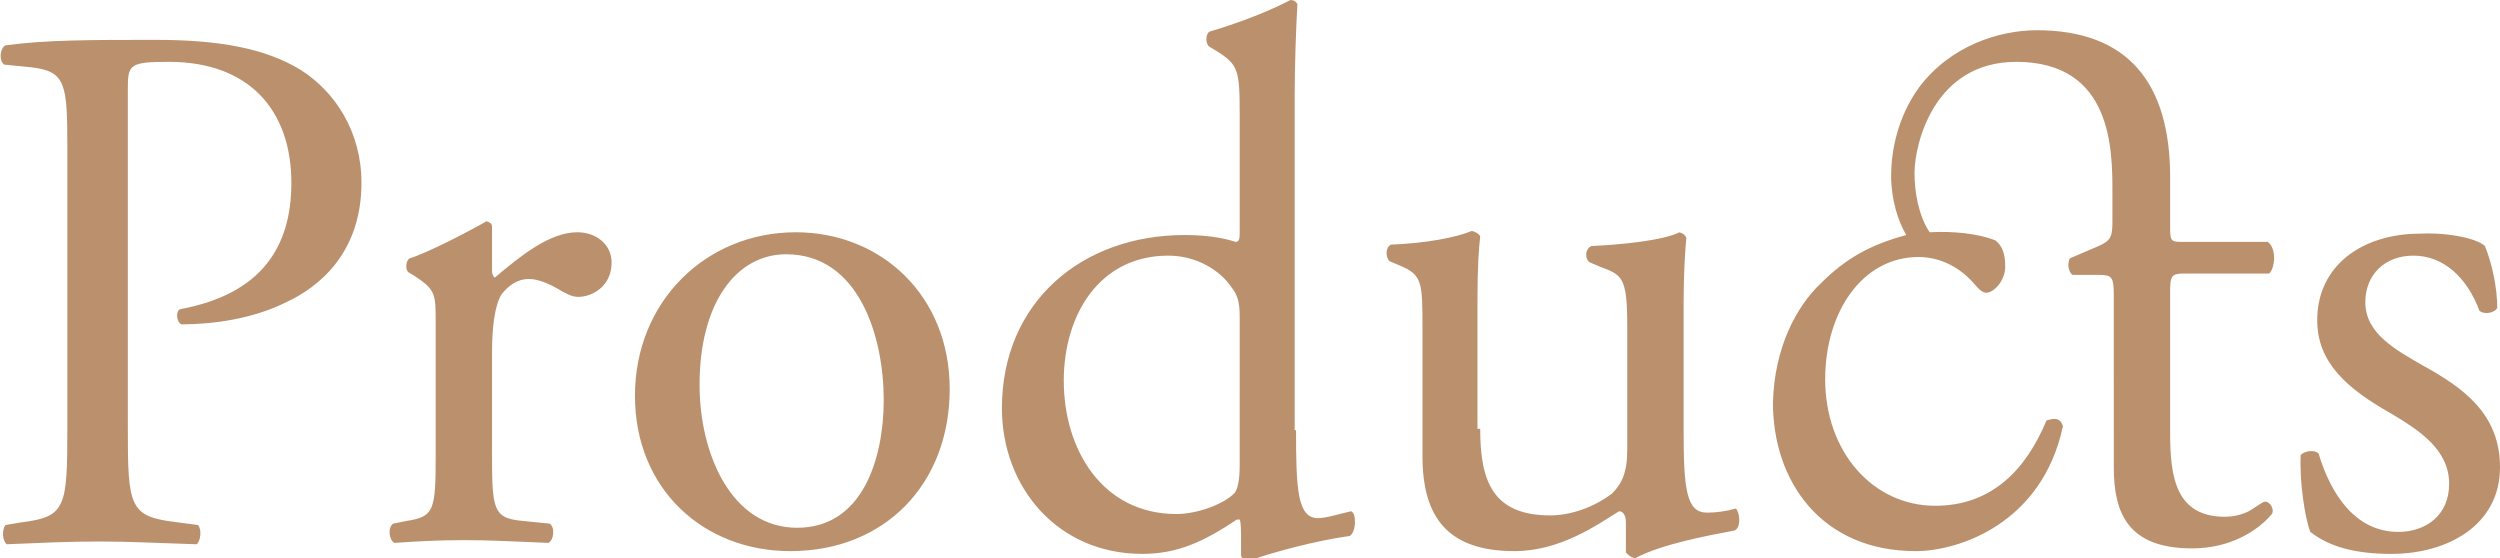<svg xmlns="http://www.w3.org/2000/svg" viewBox="0 0 181.9 40.6"><path d="M9.3 31.1c0 5.8.1 6.5 3.6 6.9l1.5.2c.3.3.2 1.2-.1 1.4-3.1-.1-4.9-.2-7.1-.2-2.3 0-4.3.1-6.7.2-.3-.2-.4-1-.1-1.4l1.2-.2c3.2-.4 3.3-1.1 3.3-6.9V10.8c0-4.7-.1-5.6-2.6-5.9l-2-.2c-.4-.3-.3-1.2.1-1.4 2.9-.4 6.3-.4 10.9-.4s8 .6 10.6 2.2c2.5 1.6 4.4 4.5 4.4 8.2 0 5.1-3.1 7.6-5.5 8.7-2.4 1.2-5.3 1.6-7.6 1.6-.4-.2-.4-1-.1-1.1 5.9-1.1 8.1-4.5 8.1-9.2 0-5.3-3.1-8.8-8.9-8.8-2.9 0-3 .2-3 2v24.6zm22.4-7.6c0-2.1 0-2.4-1.5-3.4l-.5-.3c-.2-.2-.2-.8.1-1 1.3-.4 4.2-1.9 5.6-2.7.3.1.4.2.4.4v3.2c0 .3.1.4.2.5 1.9-1.6 4-3.3 6-3.3 1.4 0 2.5.9 2.5 2.2 0 1.8-1.5 2.5-2.4 2.5-.5 0-.8-.2-1.2-.4-.8-.5-1.7-.9-2.4-.9-.9 0-1.5.5-2 1.1-.5.8-.7 2.4-.7 4.2v7.5c0 4 .1 4.6 2.2 4.8l2 .2c.4.3.3 1.2-.1 1.4-2.6-.1-4.2-.2-6.1-.2-2 0-3.6.1-5.1.2-.4-.2-.5-1.1-.1-1.4l1-.2c2-.3 2.1-.8 2.1-4.8v-9.6zm37.4 4.8c0 6.9-4.7 11.8-11.6 11.8-6.3 0-11.3-4.5-11.3-11.3 0-6.9 5.2-11.9 11.7-11.9 6.2 0 11.2 4.6 11.2 11.4zm-11.9-9.8c-3.6 0-6.3 3.5-6.3 9.5 0 5 2.3 10.4 7.1 10.4s6.3-5.1 6.3-9.3c0-4.6-1.8-10.6-7.1-10.6zm37.1 12.8c0 4.3.1 6.4 1.6 6.4.6 0 1.5-.3 2.4-.5.4.1.4 1.5-.1 1.8-2.3.3-5.7 1.2-7.3 1.8-.3 0-.6-.2-.6-.4v-.9c0-.8 0-1.5-.1-1.7H90c-2.4 1.6-4.3 2.5-6.9 2.5-6.1 0-10.2-4.8-10.2-10.6 0-7.7 5.8-12.6 13.3-12.6 1.9 0 3.1.3 3.7.5.3 0 .3-.3.3-.8V8.3c0-3.2-.1-3.6-1.7-4.6l-.5-.3c-.3-.2-.3-.9 0-1.1 1.4-.4 4-1.3 5.9-2.3.2 0 .4.1.5.3-.1 1.7-.2 4.4-.2 6.8v24.2zM90.2 23c0-1.1-.2-1.6-.6-2.1-.8-1.2-2.5-2.3-4.6-2.3-5 0-7.6 4.3-7.6 9.1 0 5 2.8 9.7 8.2 9.7 1.5 0 3.4-.7 4.2-1.5.3-.3.4-1.2.4-2V23zm17.5 8.2c0 3.8.9 6.3 5.1 6.3 1.5 0 3.2-.6 4.5-1.6.7-.7 1.1-1.5 1.1-3.2v-9c0-3.6-.4-3.7-2-4.3l-.7-.3c-.4-.2-.4-1 .1-1.2 2.2-.1 5.2-.4 6.4-1 .3.1.4.2.5.4-.1 1-.2 2.7-.2 4.8v9.2c0 4.3.2 6 1.7 6 .7 0 1.4-.1 2.1-.3.3.3.4 1.4-.1 1.6-2.1.4-5.3 1-7.2 2-.3 0-.5-.2-.7-.4V38c0-.5-.2-.8-.5-.8-1.6 1-4.3 2.9-7.6 2.9-4.8 0-6.7-2.4-6.7-6.9V24c0-3.5 0-4-1.7-4.7l-.7-.3c-.3-.3-.3-1 .1-1.2 2.5-.1 4.7-.5 5.9-1 .3.1.5.2.6.4-.1.9-.2 2.1-.2 4.8v9.2zm24.8-10.6c1.8-1.8 3.6-2.8 6.2-3.5-.6-1-1.1-2.6-1.1-4.3 0-1.9.5-4.3 2-6.4 2.3-3.1 5.9-4.2 8.6-4.2 6.6 0 9.7 3.8 9.7 10.7v3.7c0 1 .1 1 1 1h6.1c.7.5.5 2 .1 2.3h-6.2c-.9 0-1 .2-1 1.3v10.3c0 3.2.4 6.1 4 6.1.5 0 1-.1 1.5-.3.5-.2 1.2-.8 1.4-.8.4 0 .7.6.5.9-1 1.2-3 2.5-5.8 2.5-4.7 0-5.7-2.6-5.7-5.9V21.6c0-1.5-.1-1.6-1.2-1.6h-1.8c-.3-.2-.4-.8-.2-1.2l2.1-.9c.9-.4 1-.7 1-1.8V14c0-3.1 0-9.5-7-9.5-6 0-7.4 6-7.4 8.1 0 1.4.3 3.1 1.1 4.3 1.7-.1 3.6.1 4.8.6.5.4.7 1 .7 1.9 0 1-.8 1.9-1.4 1.9-.2 0-.5-.2-.9-.7-.6-.7-2-1.9-4-1.9-4.1 0-6.8 4-6.8 8.9 0 5.3 3.5 9.2 8 9.2 4.1 0 6.6-2.6 8.1-6.2.6-.2 1-.2 1.2.4-1.5 7.1-7.6 9.1-10.7 9.1-6.9 0-10.4-5.1-10.4-10.8.1-4 1.7-7 3.5-8.7zm48.3-2.7c.5 1.2.9 3 .9 4.5-.2.4-1 .5-1.3.2-.9-2.4-2.6-4-4.8-4-2.1 0-3.5 1.4-3.5 3.4 0 2.3 2.3 3.5 4.2 4.6 2.9 1.6 5.6 3.5 5.6 7.4 0 4.2-3.8 6.3-7.9 6.3-2.6 0-4.5-.5-5.9-1.6-.4-1-.8-3.7-.7-5.6.3-.3 1-.4 1.3-.1.9 3 2.7 5.7 5.8 5.7 2 0 3.7-1.2 3.7-3.5 0-2.5-2.2-3.9-4.2-5.1-3.2-1.8-5.4-3.7-5.4-6.8 0-4 3.3-6.3 7.5-6.3 2.2-.1 4.2.4 4.7.9z" fill="#ba906d"/></svg>